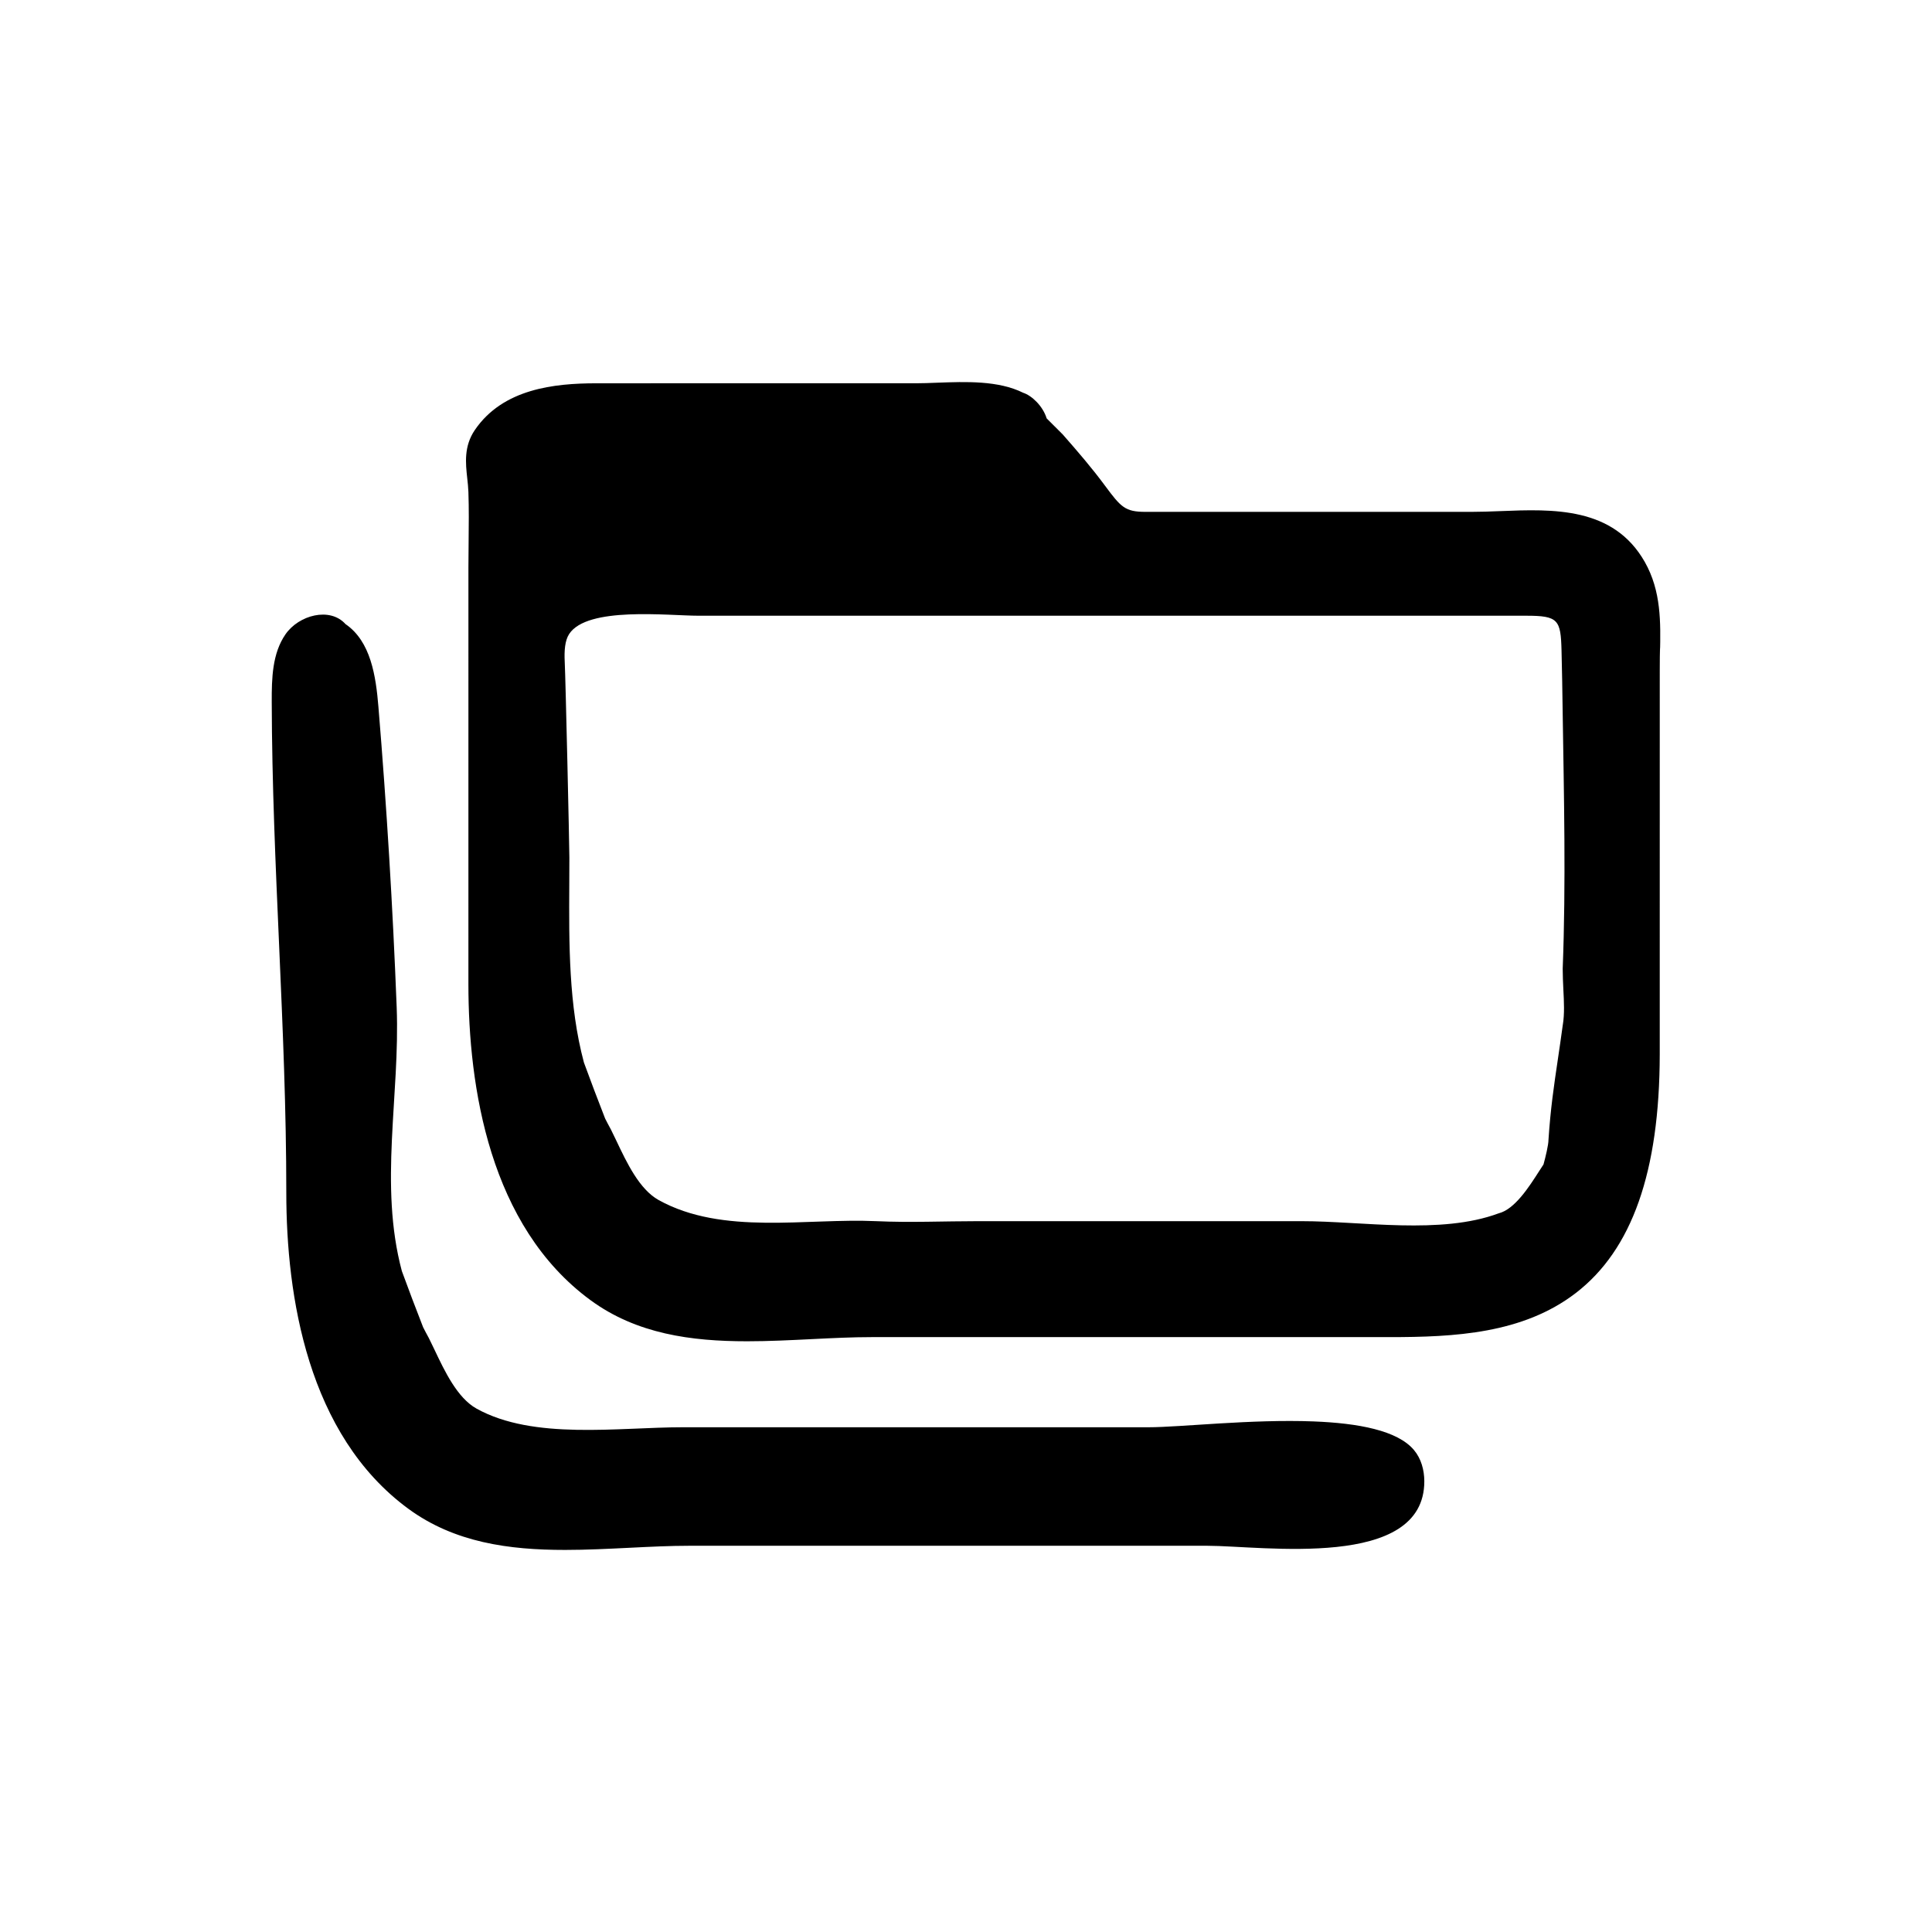<?xml version="1.0" encoding="UTF-8"?>
<!-- Uploaded to: ICON Repo, www.svgrepo.com, Generator: ICON Repo Mixer Tools -->
<svg fill="#000000" width="800px" height="800px" version="1.1" viewBox="144 144 512 512" xmlns="http://www.w3.org/2000/svg">
 <g>
  <path d="m579.89 292.93c-8.309-14.641-24.277-14.043-38.34-13.477-2.574 0.102-5.098 0.195-7.523 0.195h-86.383-0.082c-5.394 0-6.492-1.223-10.711-6.918-3.481-4.711-7.078-8.883-11.199-13.582l-4.277-4.273c-1.02-3.316-3.984-6.062-6.211-6.781-6.594-3.281-15.191-2.953-22.812-2.672-2.004 0.082-3.945 0.152-5.75 0.152l-52.645-0.004-32 0.008c-11.027 0.012-24.652 1.426-32.117 12.375-2.941 4.312-2.449 8.816-2.016 12.781 0.133 1.199 0.266 2.414 0.309 3.641 0.152 4.43 0.105 8.883 0.055 13.324-0.023 2.223-0.051 4.449-0.051 6.664l-0.004 110.39c0 27.402 5.613 64.191 32.363 83.809 12.211 8.953 26.676 10.891 41.504 10.891 5.719 0 11.48-0.293 17.199-0.574 5.488-0.273 10.664-0.527 15.723-0.527h137.26c17.301 0 35.367-0.902 49.395-11.668 14.938-11.465 22.223-32.156 22.273-63.25l0.004-101.65c0-6.019 0.133-7.594 0.07-4.715 0.164-8.07 0.348-16.41-4.035-24.141zm-21.723 122.59c-0.449 3.344-0.898 6.363-1.324 9.246-1.039 7.019-1.941 13.074-2.481 21.316 0 1.309-0.77 4.535-1.32 6.508l-1.09 1.676c-2.754 4.309-6.535 10.219-10.809 11.285-15.336 5.699-36.109 2.07-52.227 2.07h-85.785c-8.938 0-17.992 0.414-26.922 0-18.465-0.855-40.691 3.824-57.68-5.606-5.078-2.82-8.438-9.906-11.133-15.598-0.504-1.055-0.977-2.055-1.5-3.09-0.578-1.031-1.102-2.07-1.531-2.902-1.969-5.019-3.859-10.047-5.621-14.848-4.055-15.148-3.965-31.484-3.879-47.281l0.023-7.031c0-2.973-1.004-47.543-1.23-51.887-0.152-2.934 0.051-5.629 1.16-7.336 4.797-7.41 26.199-4.867 34.371-4.867h45.699 116.54c19.008 0 38.012 0.012 57.02 0 8.516-0.004 9.16 1.066 9.371 9.168 0.137 5.316 0.223 10.629 0.297 15.949 0.344 22.781 0.891 45.672 0.016 68.441 0 1.828 0.09 3.668 0.172 5.465 0.176 3.348 0.328 6.508-0.133 9.32z"/>
  <path d="m492.12 520.69c-16.434-0.641-35.387 1.547-43.727 1.547h-123.41c-17.195 0-39.559 3.465-54.699-4.941-5.078-2.82-8.438-9.906-11.133-15.598-0.504-1.055-0.977-2.055-1.5-3.09-0.578-1.031-1.102-2.07-1.531-2.902-1.969-5.019-3.859-10.047-5.621-14.848-6.125-22.887-0.465-46.5-1.375-69.953-1.031-26.566-2.648-53.113-4.84-79.605-0.672-8.117-2.004-17.316-8.727-21.914-4.133-4.602-12.367-2.383-15.891 2.699-3.523 5.082-3.668 11.688-3.652 17.871 0.105 43.332 3.863 86.375 3.859 130.09 0 27.402 5.613 64.191 32.363 83.809 12.211 8.953 26.676 10.891 41.504 10.891 5.719 0 11.48-0.293 17.199-0.574 5.488-0.273 10.664-0.527 15.723-0.527h137.26c14.605 0 57.602 6.559 57.535-17.129-0.012-2.957-0.836-5.984-2.742-8.242-4.367-5.215-14.84-7.125-26.594-7.582z"/>
 </g>
</svg>